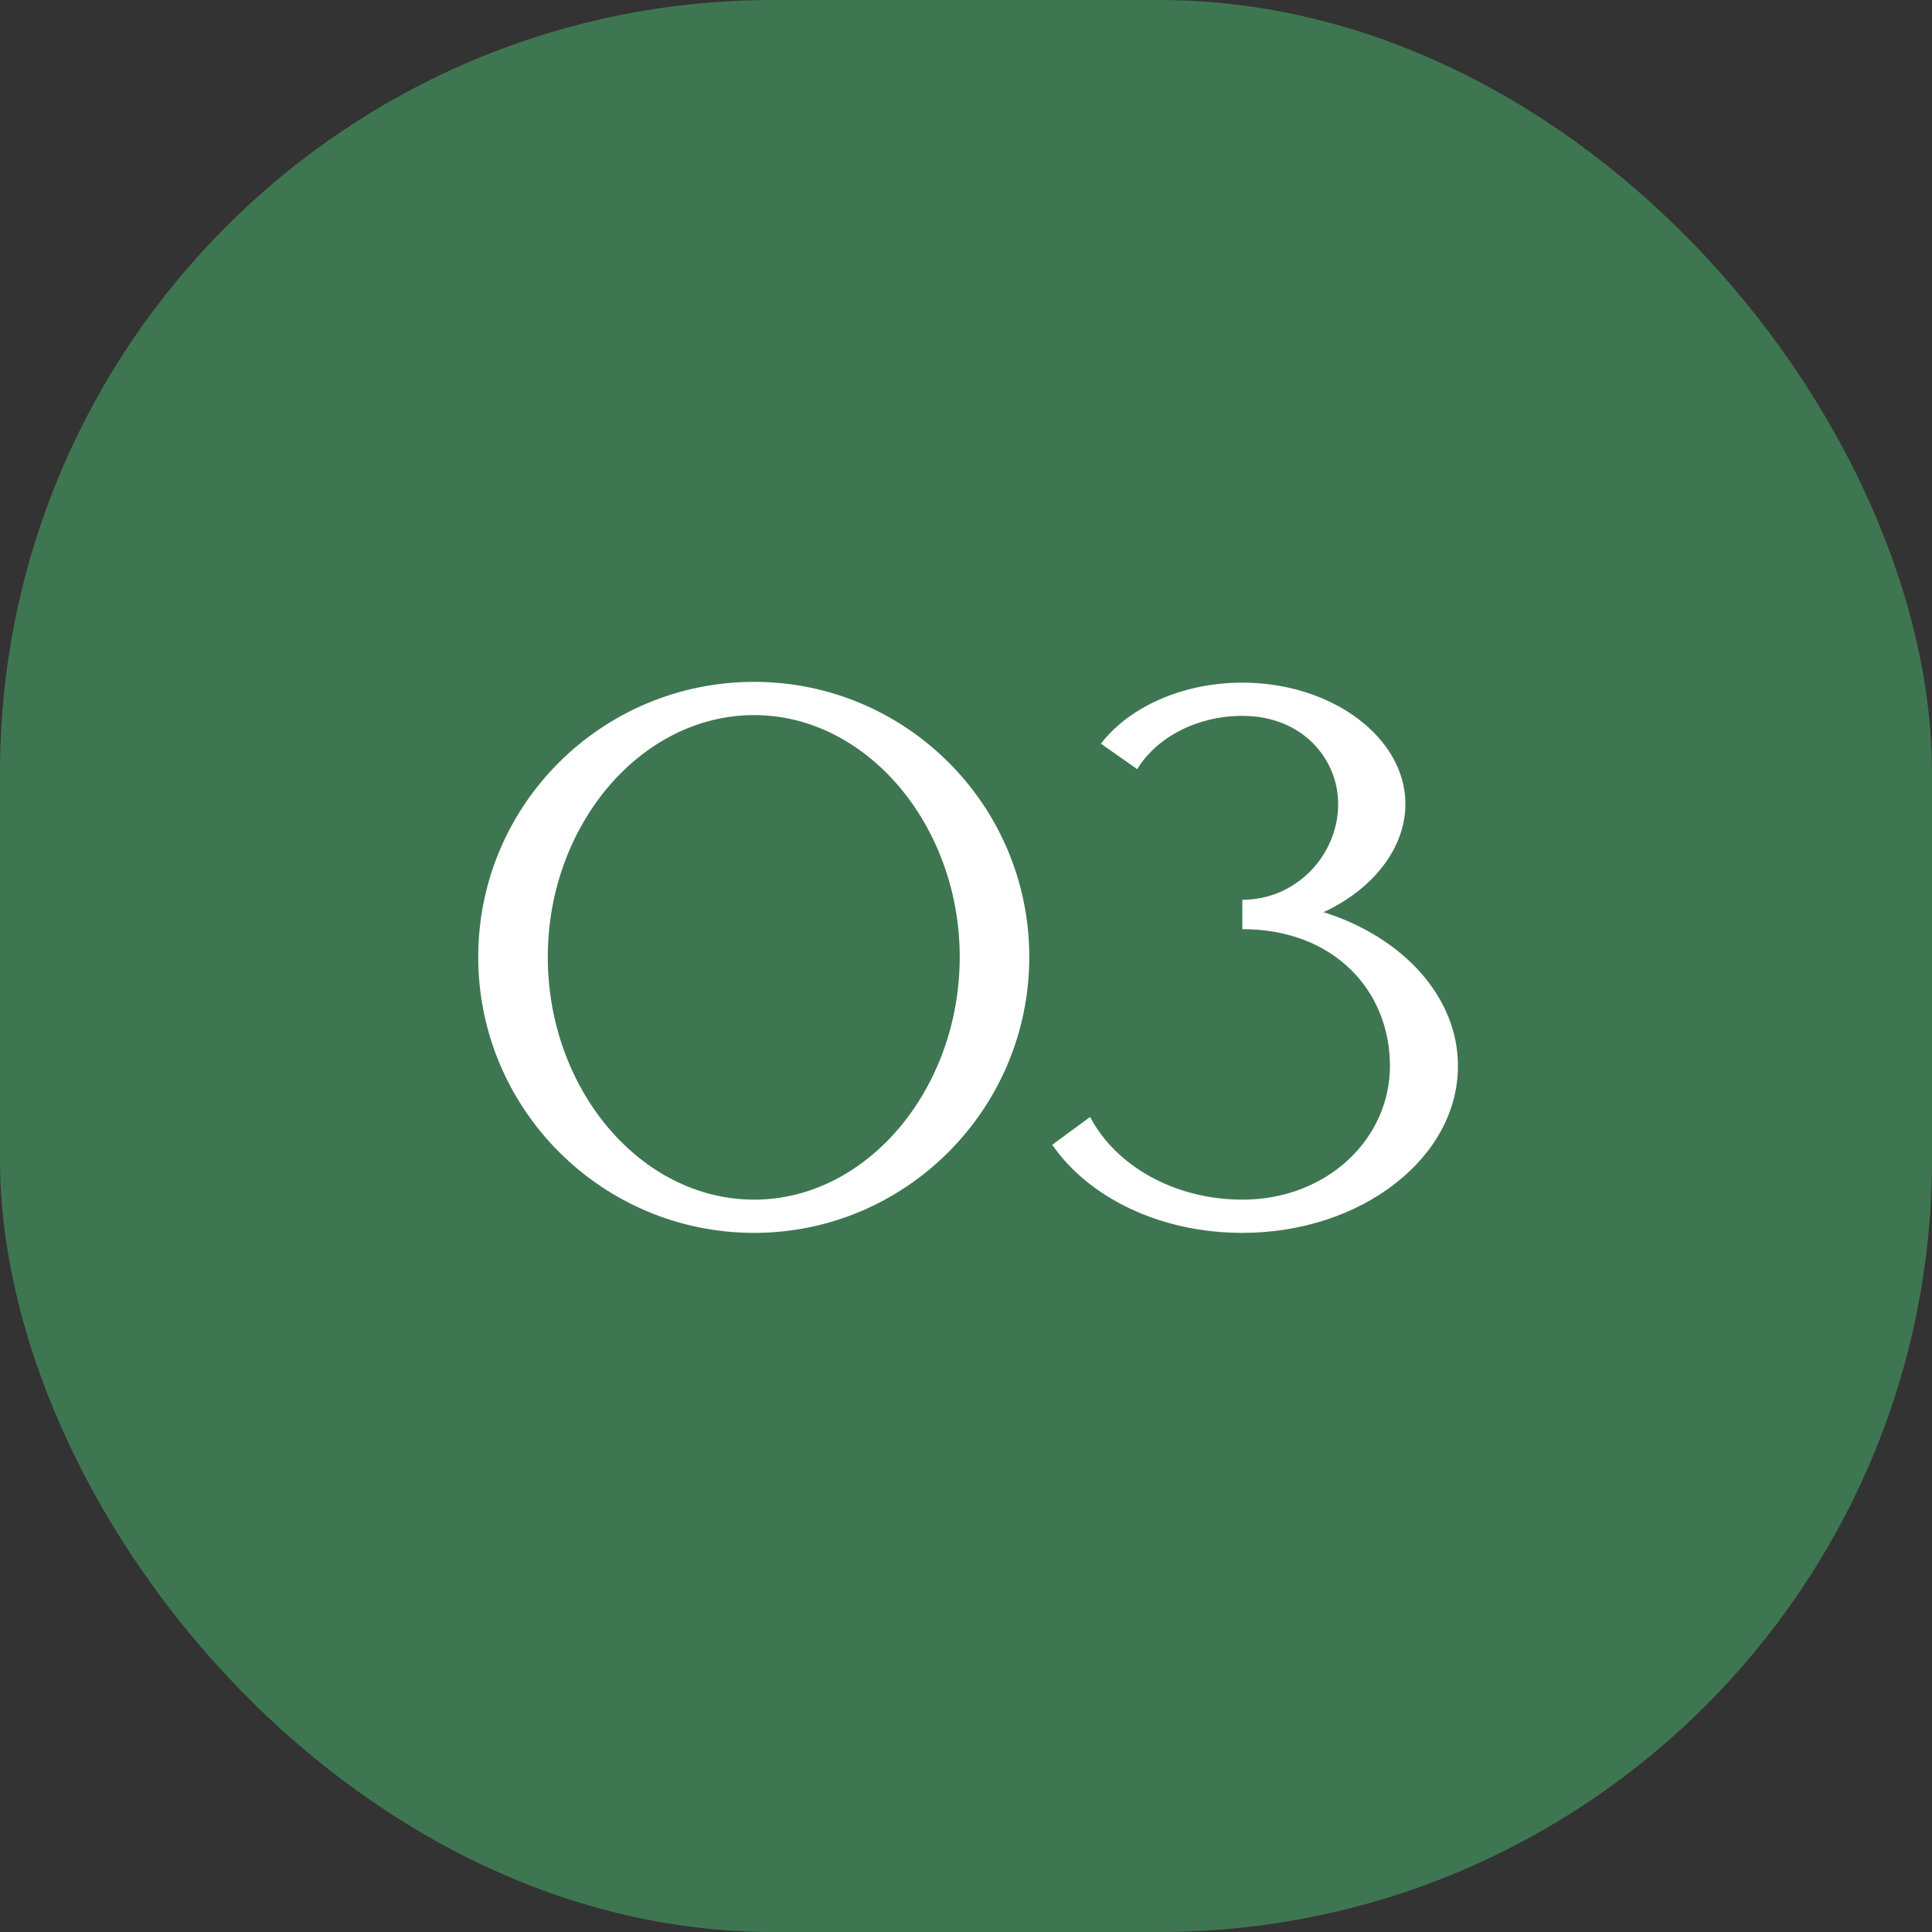 <?xml version="1.0" encoding="UTF-8"?>
<svg xmlns="http://www.w3.org/2000/svg" width="60" height="60" viewBox="0 0 60 60" fill="none">
  <rect x="0" y="0" width="60" height="60" fill="#333333" stroke="none"/>
  <rect width="60" height="60" rx="24" fill="#3F7652"></rect>
  <path d="M23.421 21.176C28.125 21.176 31.965 24.992 31.965 29.72C31.965 34.448 28.125 38.288 23.421 38.288C18.692 38.288 14.852 34.448 14.852 29.72C14.852 24.992 18.692 21.176 23.421 21.176ZM23.421 37.256C26.924 37.256 29.805 33.824 29.805 29.72C29.805 25.64 26.924 22.208 23.421 22.208C19.892 22.208 17.012 25.64 17.012 29.72C17.012 33.824 19.892 37.256 23.421 37.256Z" fill="white"></path>
  <path d="M38.582 28.856V27.944C40.262 27.944 41.558 26.552 41.558 24.968C41.558 23.6 40.478 22.232 38.582 22.232C37.142 22.232 35.894 22.928 35.318 23.888L34.19 23.096C35.054 21.968 36.71 21.2 38.582 21.2C41.366 21.2 43.646 22.904 43.646 24.968C43.646 26.36 42.614 27.632 41.102 28.328C43.55 29.096 45.278 30.944 45.278 33.104C45.278 35.96 42.278 38.288 38.582 38.288C36.014 38.288 33.806 37.184 32.678 35.552L33.854 34.688C34.646 36.2 36.47 37.256 38.582 37.256C41.222 37.256 43.166 35.36 43.166 33.104C43.166 30.776 41.438 28.856 38.582 28.856Z" fill="white"></path>
</svg>
